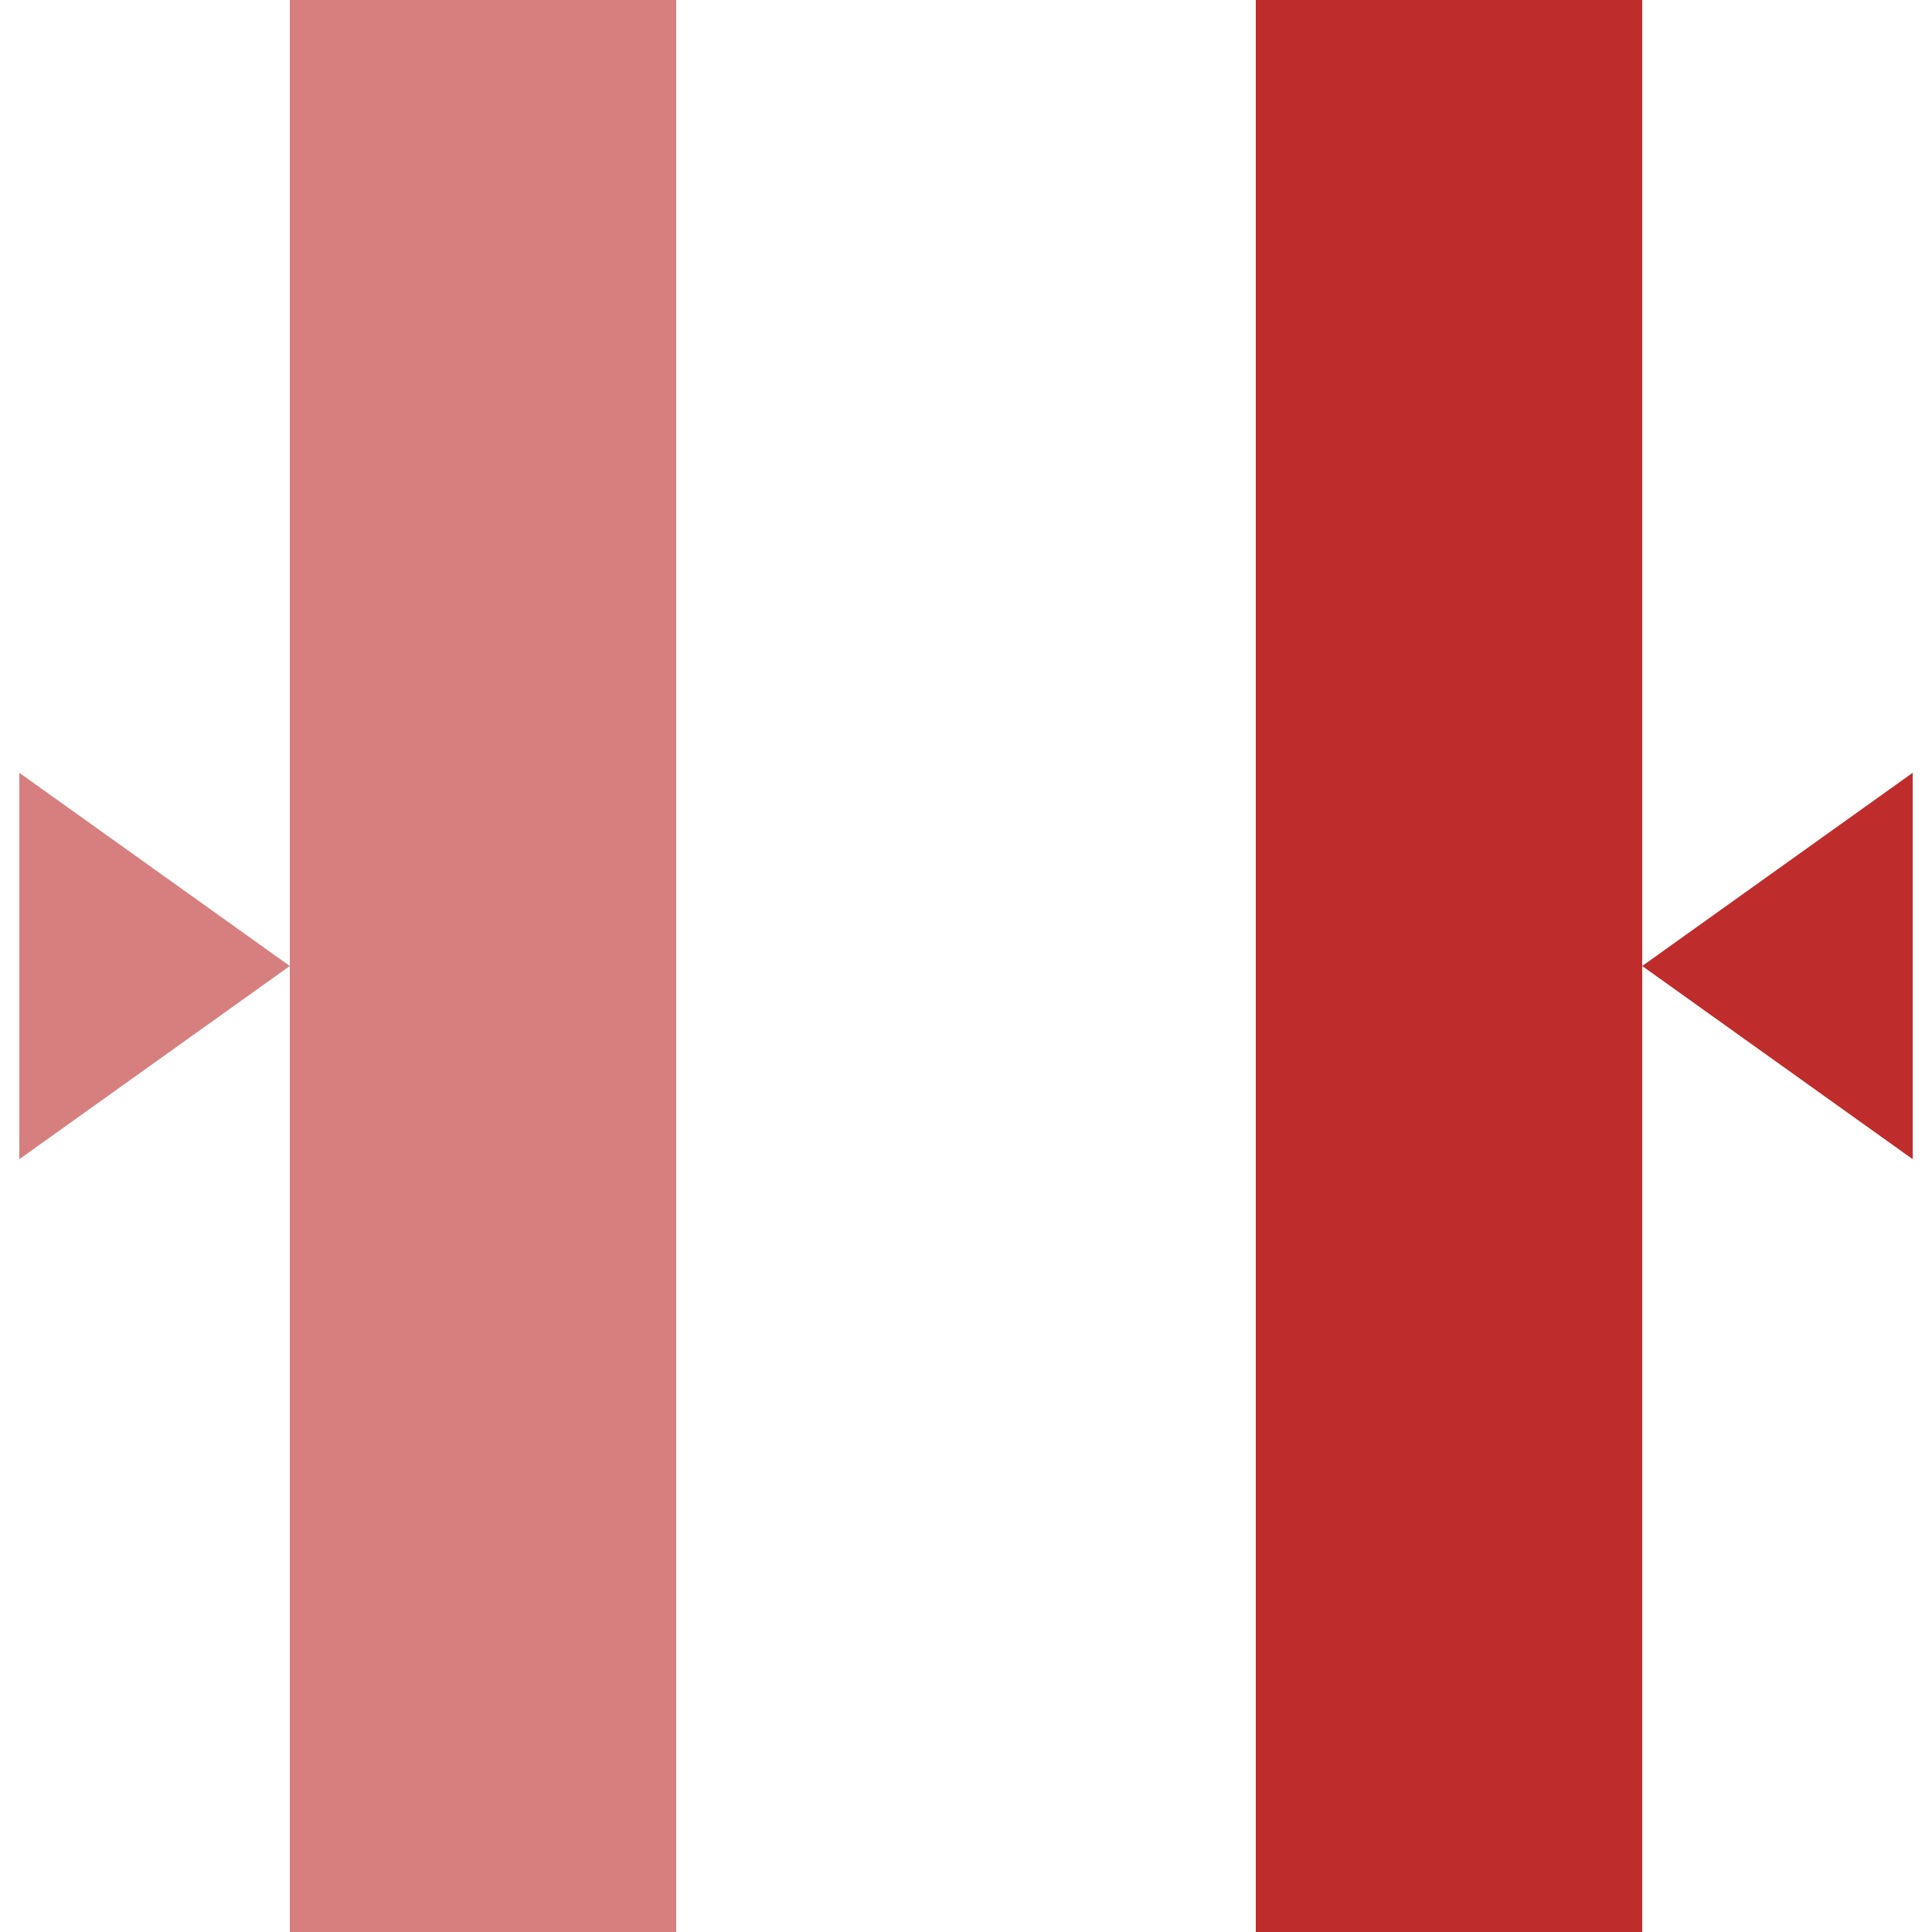 <?xml version="1.0"?>
<svg xmlns="http://www.w3.org/2000/svg" width="500" height="500">
<g style="fill:none;stroke-width:100">
<path style="stroke:#be2d2c" d="m 375,0 0,500"/>
<path style="stroke:#d77f7e" d="m 125,0 0,500"/>
</g>
<polygon points="75,250 5,300 5,200" style="fill:#d77f7e;stroke:none" />
<polygon points="425,250 495,300 495,200" style="fill:#be2d2c;stroke:none" />
</svg>